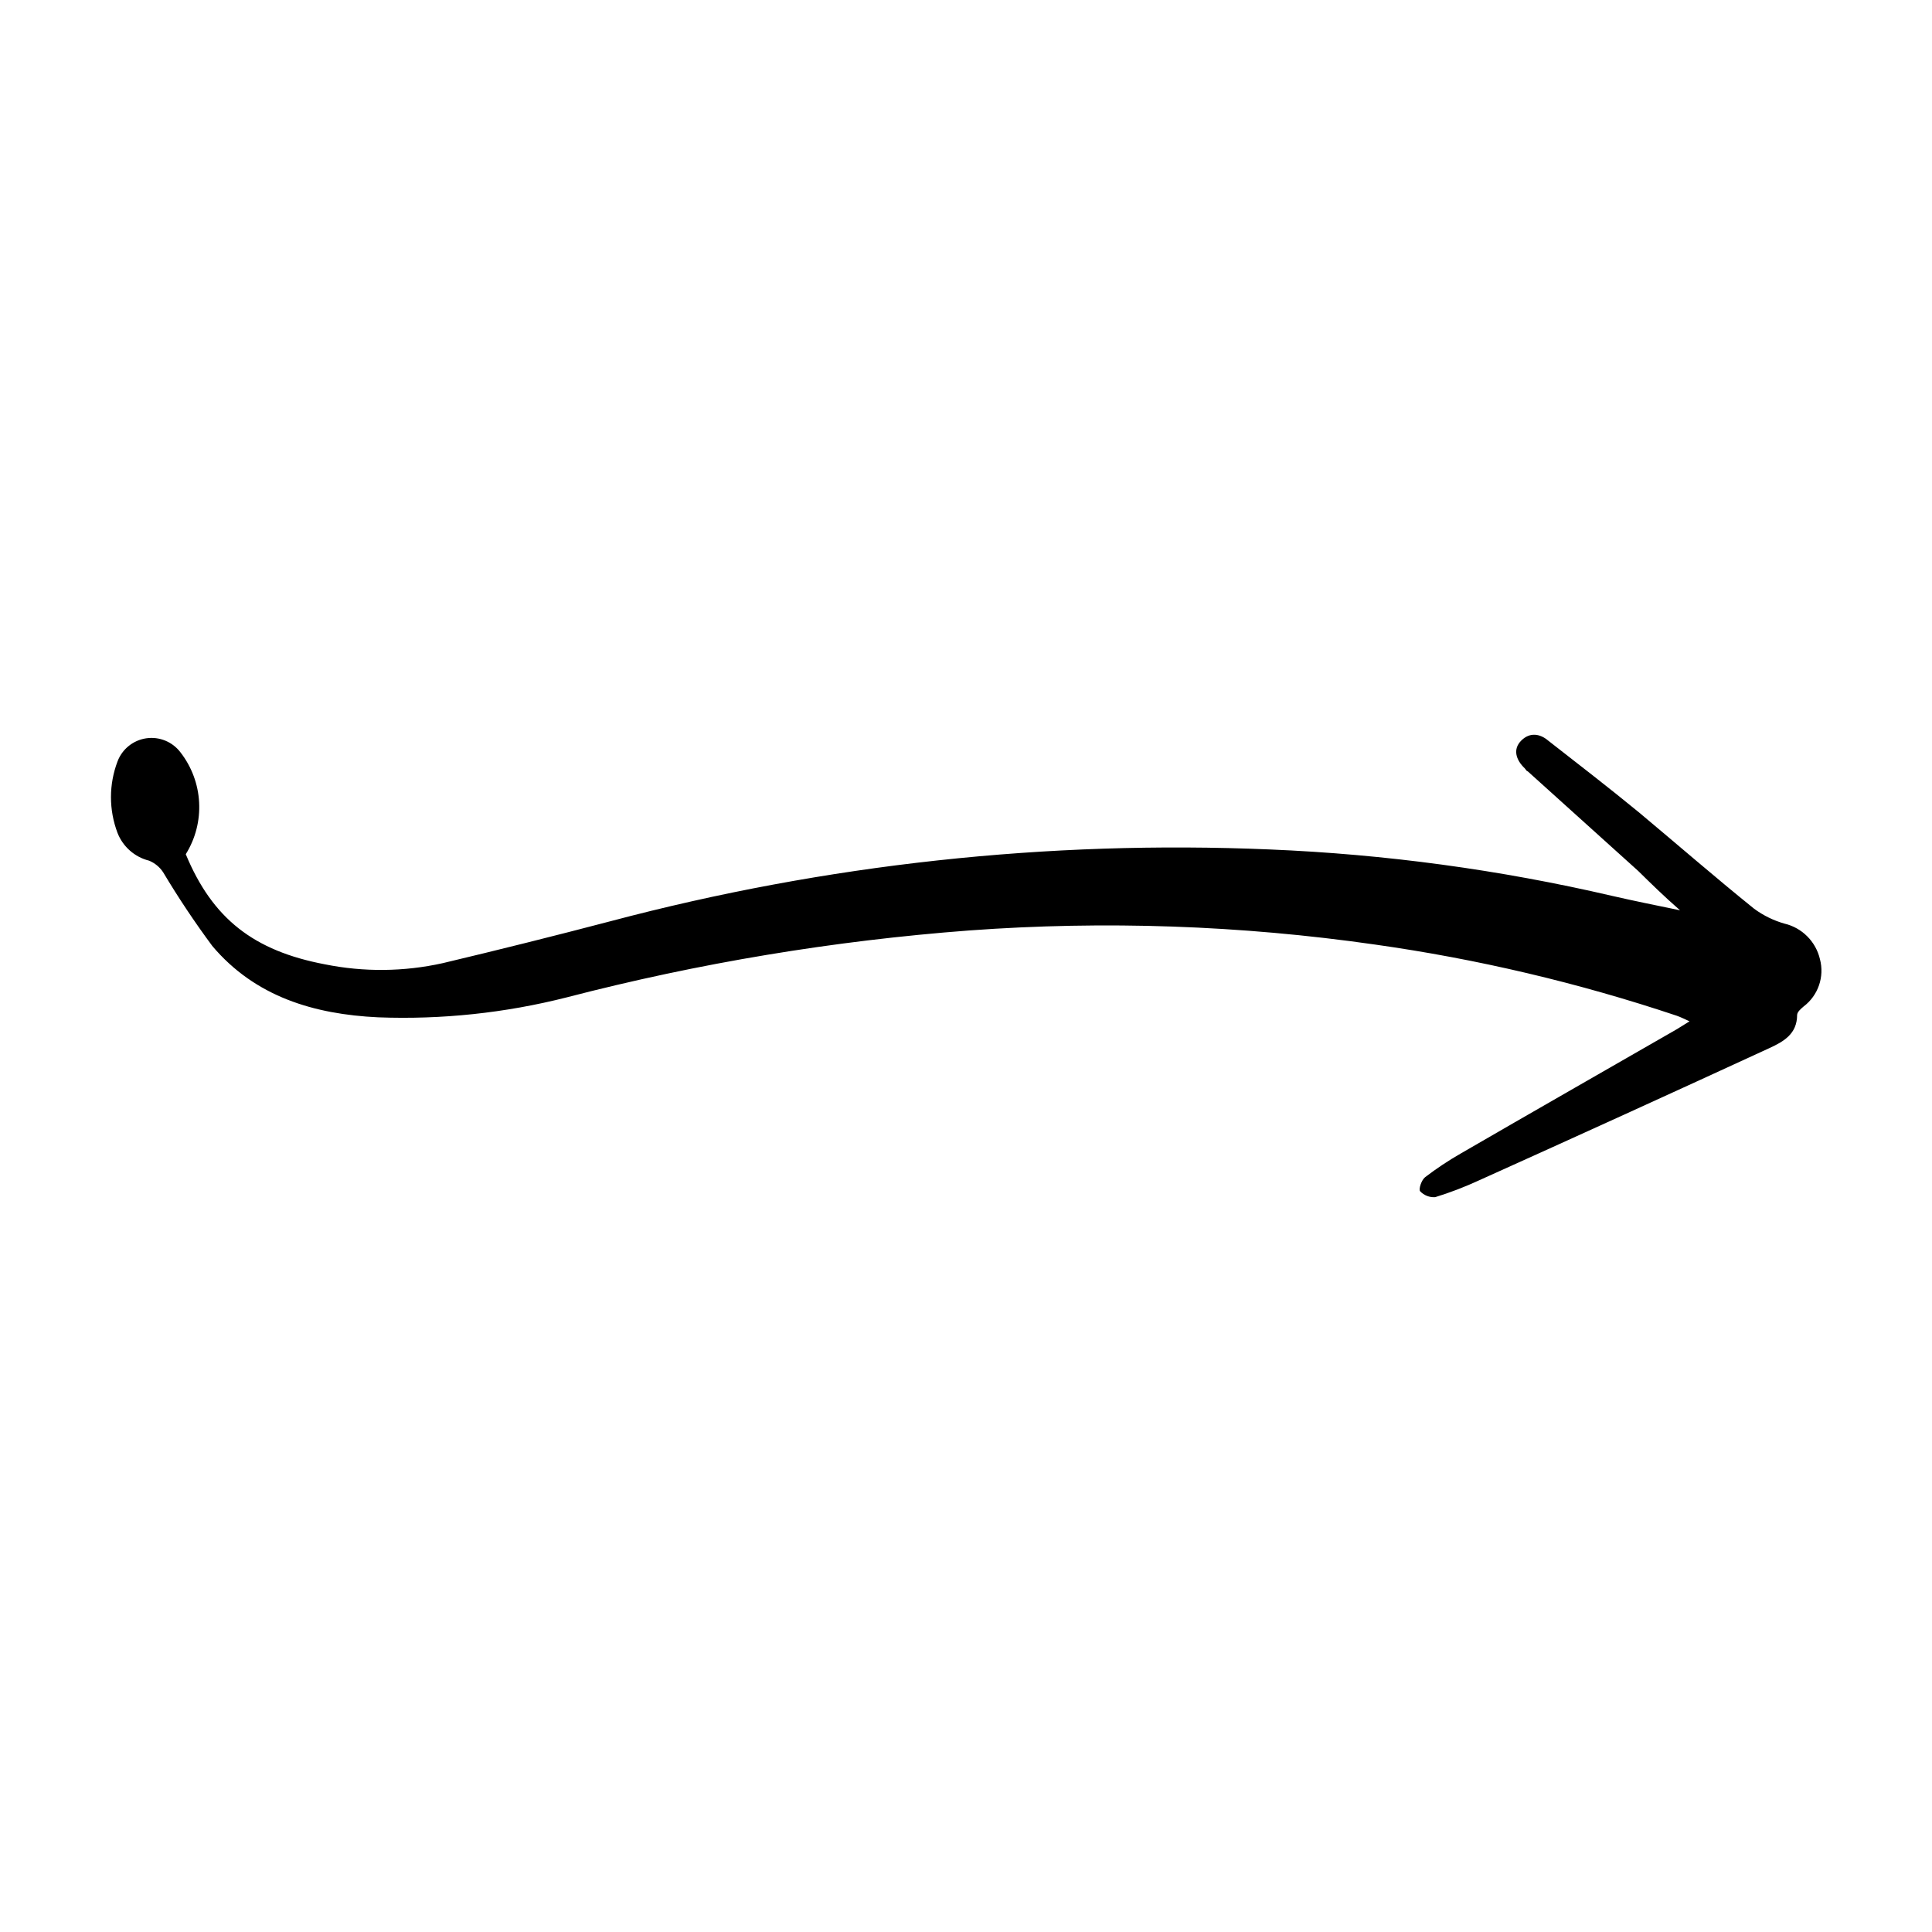 <?xml version="1.0" encoding="UTF-8"?>
<!-- Uploaded to: ICON Repo, www.svgrepo.com, Generator: ICON Repo Mixer Tools -->
<svg fill="#000000" width="800px" height="800px" version="1.1" viewBox="144 144 512 512" xmlns="http://www.w3.org/2000/svg">
 <path d="m588.42 413.2c-26.066-8.73-52.883-15.055-80.105-18.895-35.566-5.094-71.578-6.344-107.41-3.727-36.027 2.719-71.738 8.652-106.71 17.734-16.32 4.144-33.152 5.926-49.98 5.289-16.977-0.805-32.598-5.441-43.984-18.941l0.004-0.004c-4.656-6.277-8.992-12.785-13-19.496-0.902-1.375-2.203-2.449-3.727-3.074-3.812-0.953-6.93-3.691-8.363-7.356-2.316-6.102-2.316-12.84 0-18.941 1.234-3.281 4.156-5.629 7.625-6.133s6.934 0.922 9.051 3.715c2.969 3.816 4.699 8.449 4.949 13.281 0.254 4.828-0.98 9.617-3.539 13.723 7.106 17.129 18.035 25.594 36.828 29.172 10.336 2.09 20.996 1.988 31.289-0.305 14.844-3.527 29.691-7.238 44.535-11.133 56.918-15.086 115.79-21.492 174.62-18.996 30.547 1.258 60.906 5.371 90.684 12.293 5.691 1.309 11.438 2.469 18.035 3.828-4.43-3.875-7.856-7.254-11.082-10.426l-29.27-26.398c-0.301 0-0.555-0.555-0.805-0.805-2.316-2.215-3.223-5.039-0.906-7.356 2.316-2.316 5.039-1.762 7.106 0 8.062 6.297 16.172 12.543 24.082 19.043 10.078 8.414 20.152 17.18 30.531 25.543l-0.004-0.004c2.414 1.777 5.125 3.109 8.008 3.93 4.676 1.098 8.324 4.75 9.422 9.422 1.242 4.676-0.473 9.633-4.332 12.547-0.707 0.605-1.664 1.41-1.715 2.215 0 5.039-3.527 7.055-7.356 8.816-25.523 11.758-51.152 23.43-76.879 35.016-3.793 1.754-7.695 3.254-11.688 4.484-1.492 0.098-2.953-0.477-3.981-1.562-0.453-0.555 0.352-2.973 1.309-3.727 3.016-2.309 6.18-4.41 9.473-6.297 19.043-11.035 38.188-21.965 57.281-32.949l3.324-2.066c-1.309-0.605-2.316-1.109-3.324-1.461z"/>
</svg>